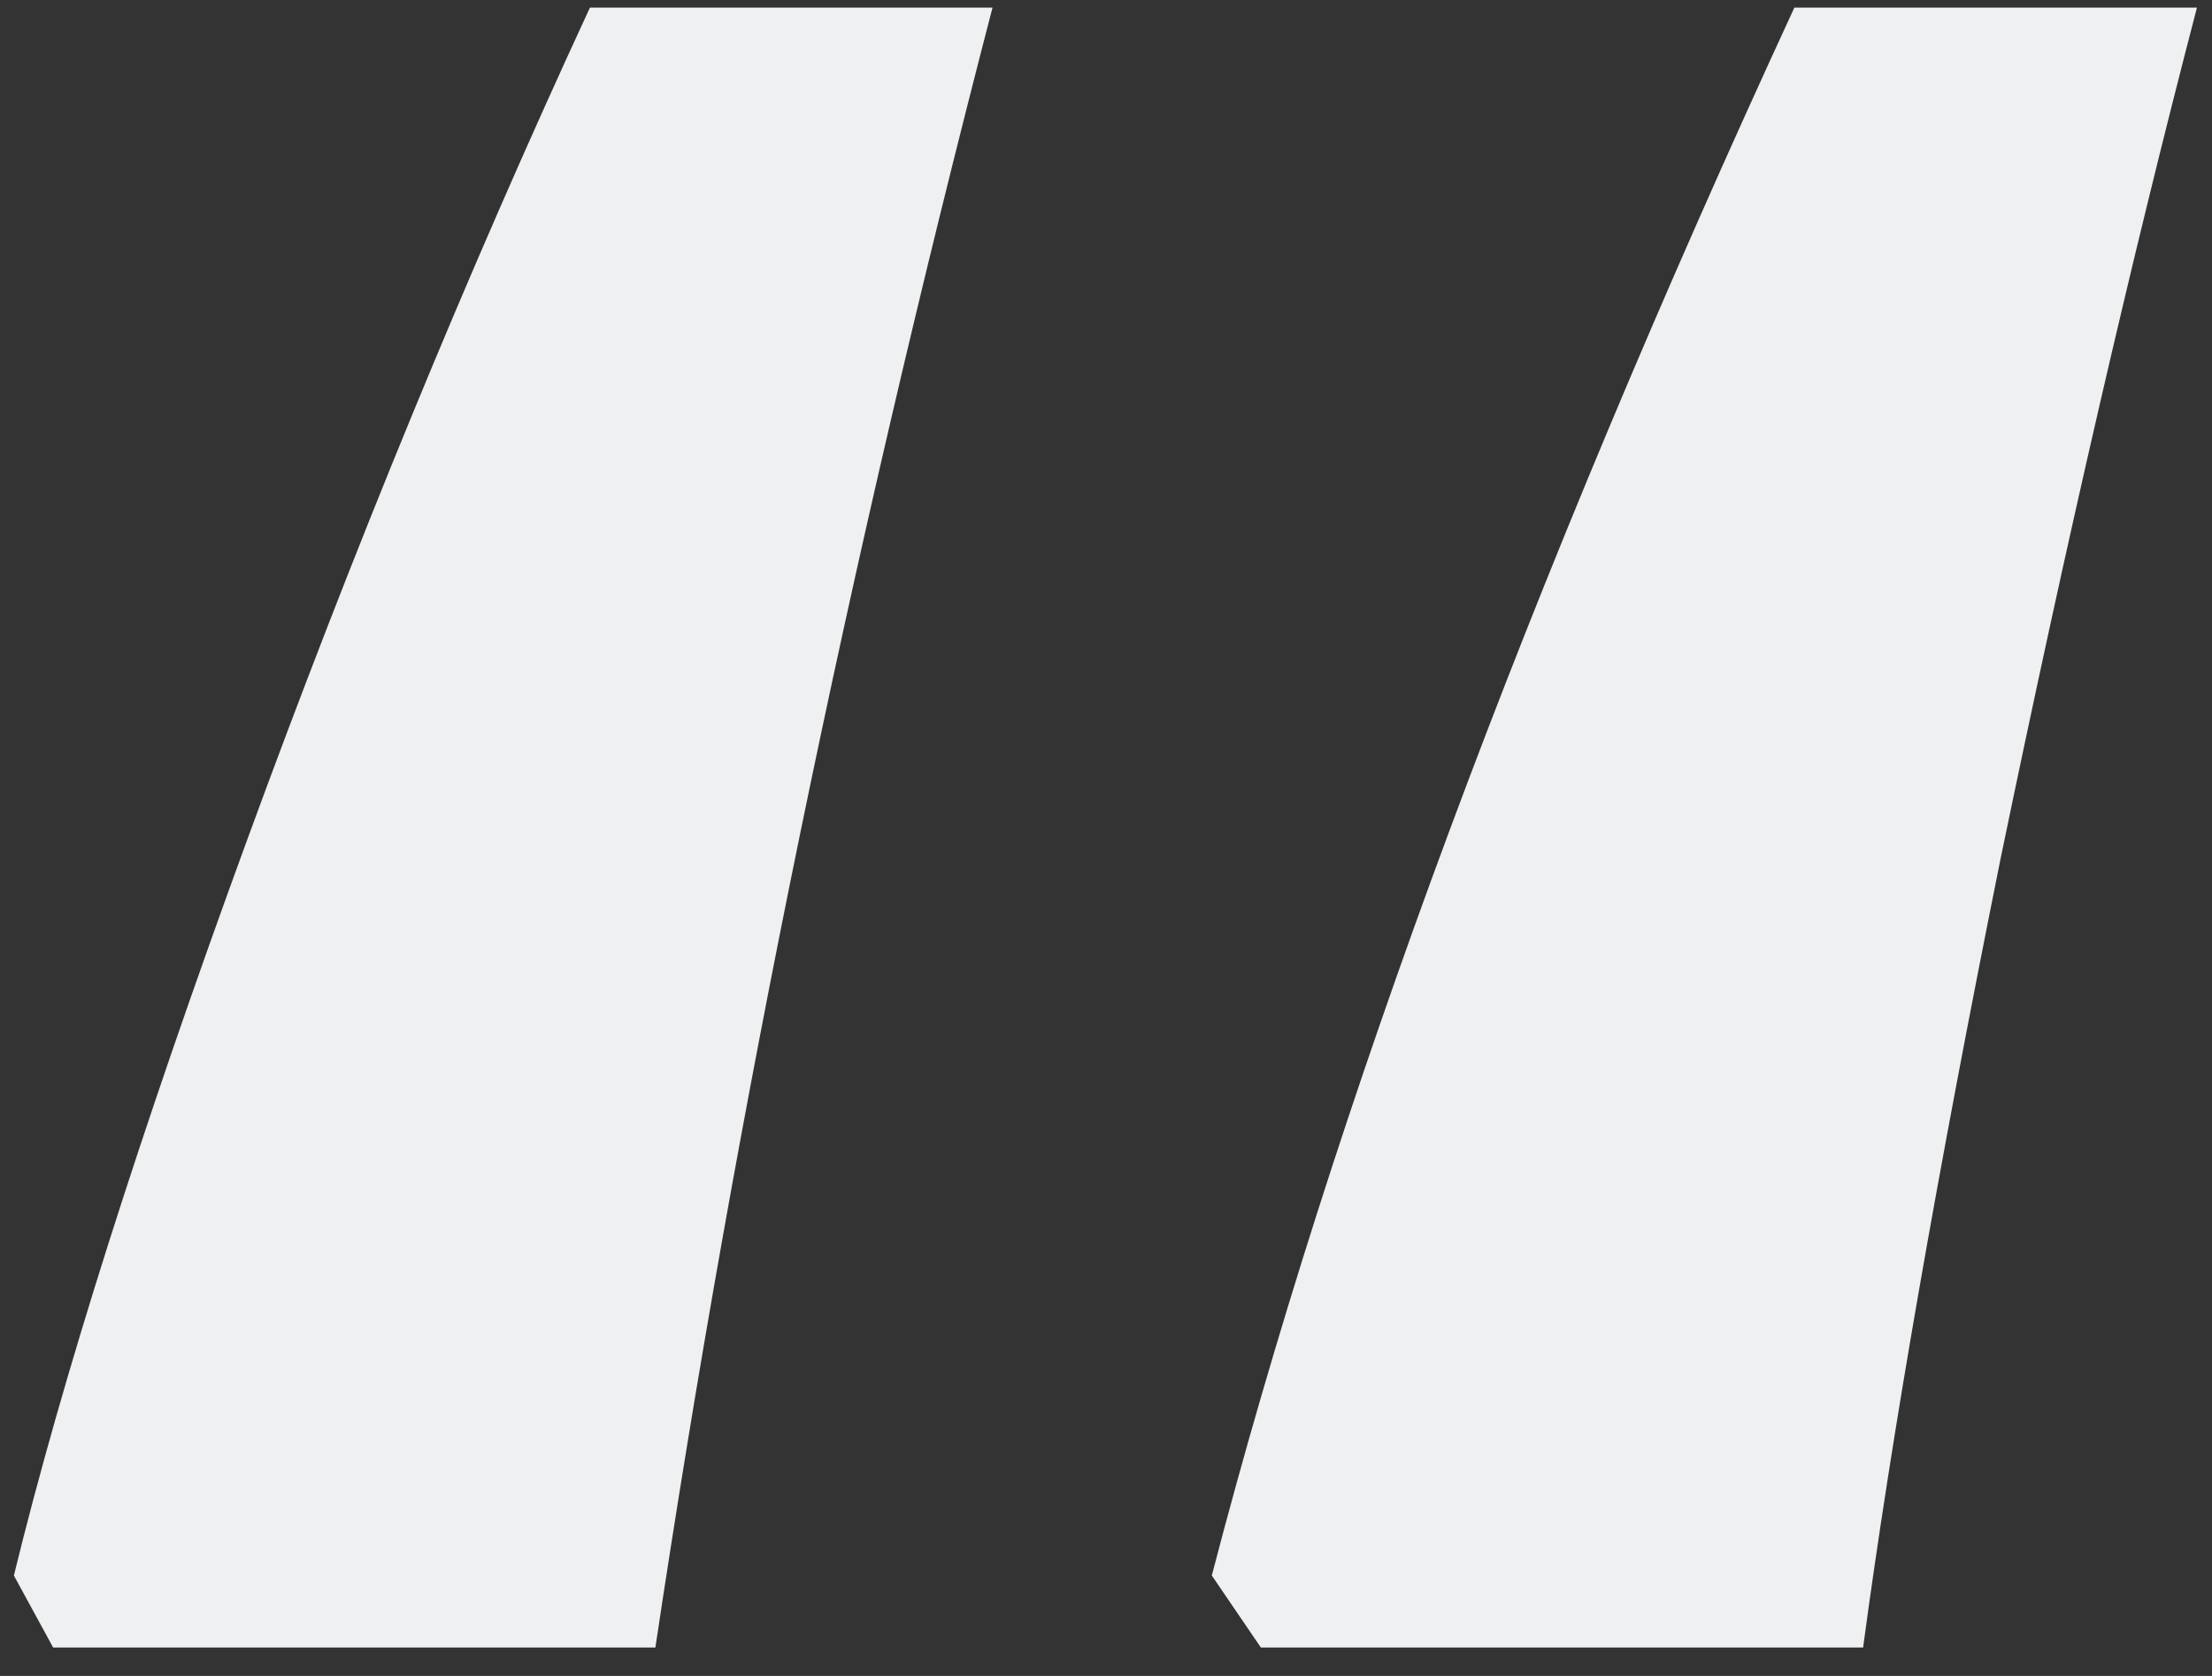 <?xml version="1.0" standalone="no"?><!DOCTYPE svg PUBLIC "-//W3C//DTD SVG 1.1//EN" "http://www.w3.org/Graphics/SVG/1.1/DTD/svg11.dtd"><svg width="66" height="50" viewBox="0 0 66 50" fill="none" version="1.1" xmlns="http://www.w3.org/2000/svg" xmlns:xlink="http://www.w3.org/1999/xlink"><rect x="0" y="0" width="66" height="50" fill="#333333" stroke="none"/><defs xmlns="http://www.w3.org/1999/xhtml"><style type="text/css"><![CDATA[
:focus { animation: outline-pulse 4s; outline: rgb(80, 227, 194) solid 2px !important; outline-offset: 0px !important; }]]></style></defs>
  <path d="M39.648 120.152L38.184 118.004C41.829 104.007 47.624 88.414 55.566 71.227H67.578C65.625 78.713 63.672 87.177 61.719 96.617C59.831 105.992 58.464 113.837 57.617 120.152H39.648ZM3.613 120.152L2.441 118.004C3.874 112.145 6.185 104.853 9.375 96.129C12.565 87.405 15.983 79.104 19.629 71.227H31.641C27.344 87.763 23.991 104.072 21.582 120.152H3.613Z" transform="translate(-2.027 -71)" fill="#EEF0F1"/>
</svg>